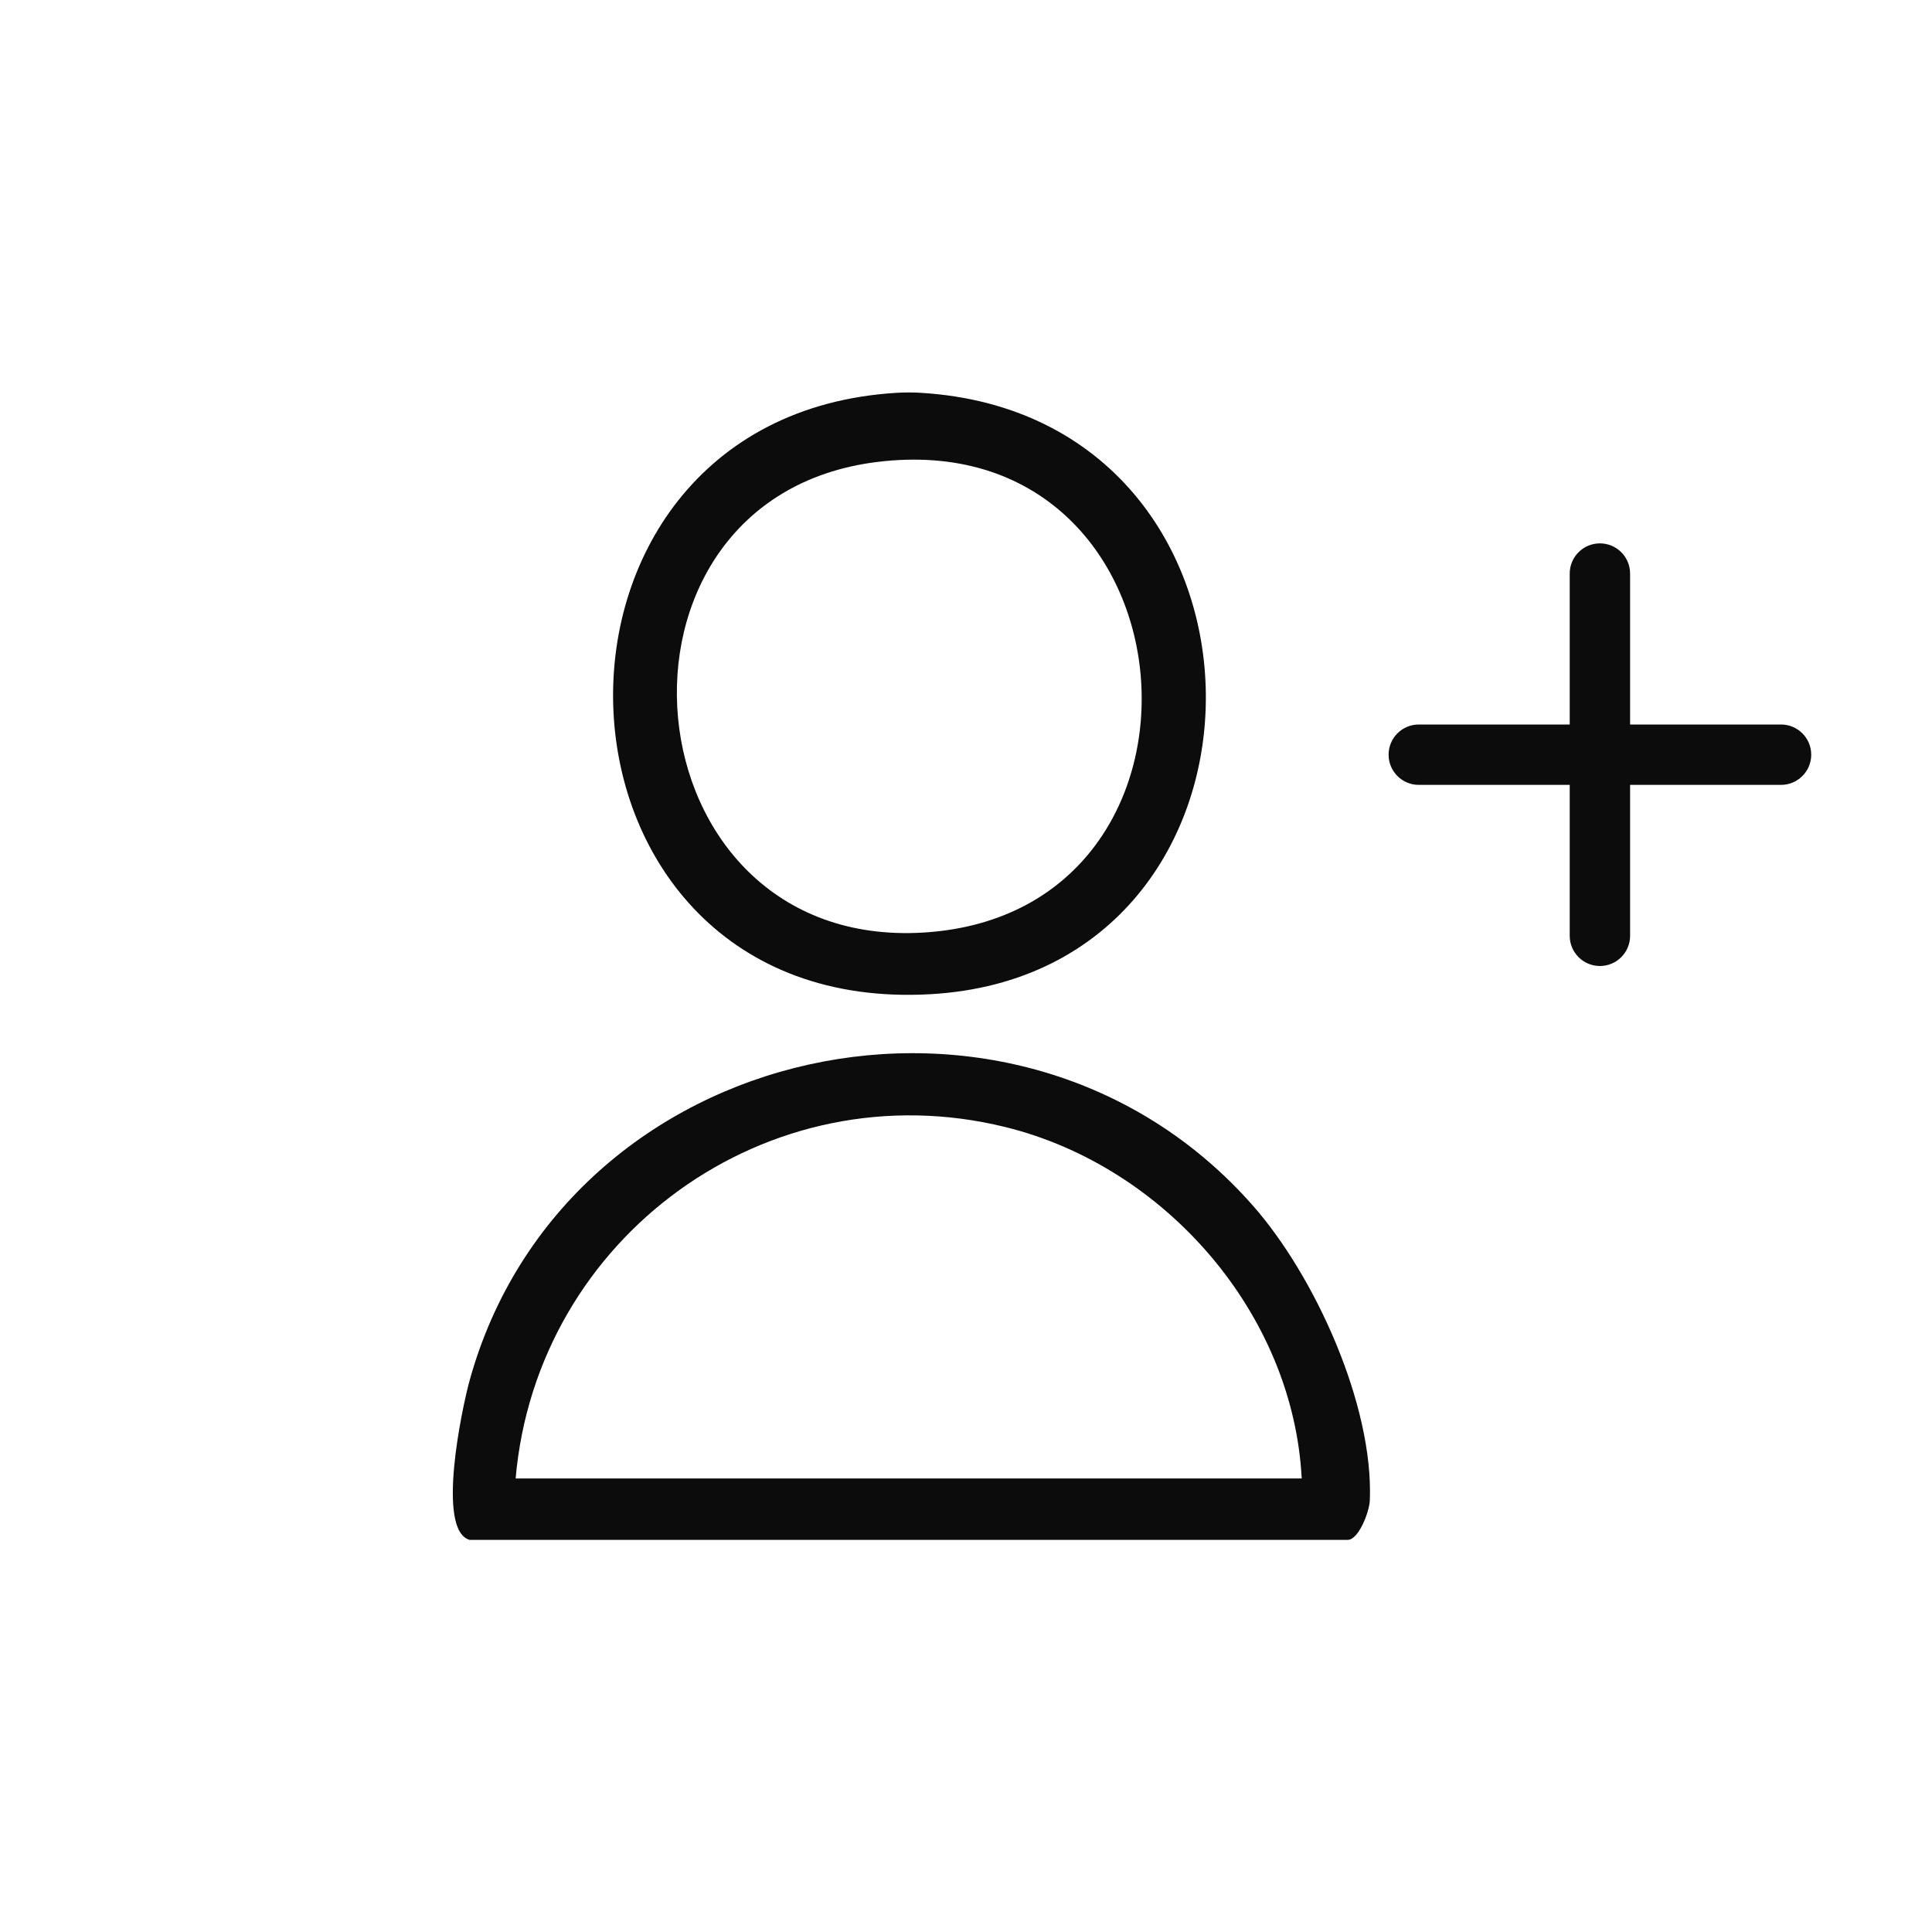 <svg width="64" height="64" viewBox="0 0 64 64" fill="none" xmlns="http://www.w3.org/2000/svg">
<path d="M15.557 45.727C18.704 34.38 33.723 31.107 41.498 39.931C43.56 42.27 45.497 46.536 45.378 49.691C45.364 50.088 45.003 51.01 44.645 51.01H15.557C14.444 50.699 15.3 46.663 15.557 45.727ZM33.312 37.337C25.427 35.39 17.778 40.973 17.081 48.977H43.121C42.839 43.514 38.6 38.643 33.312 37.337ZM30.509 13.013C43.017 13.777 43.059 32.239 30.824 32.934C17.37 33.698 16.646 13.808 29.696 13.013C29.959 12.996 30.248 12.996 30.509 13.013ZM52.999 18C53.552 18 53.999 18.448 53.999 19V24H58.999C59.552 24 59.999 24.448 59.999 25C59.999 25.552 59.552 26 58.999 26H53.999V31C53.999 31.552 53.552 32 52.999 32C52.447 32 51.999 31.552 51.999 31V26H46.999C46.447 26 45.999 25.552 45.999 25C45.999 24.448 46.447 24 46.999 24H51.999V19C51.999 18.448 52.447 18 52.999 18ZM30.609 30.891C41.075 30.237 39.8 13.96 29.041 15.305C19.352 16.517 20.662 31.512 30.609 30.891Z" fill="#0C0C0C"/>
</svg>

